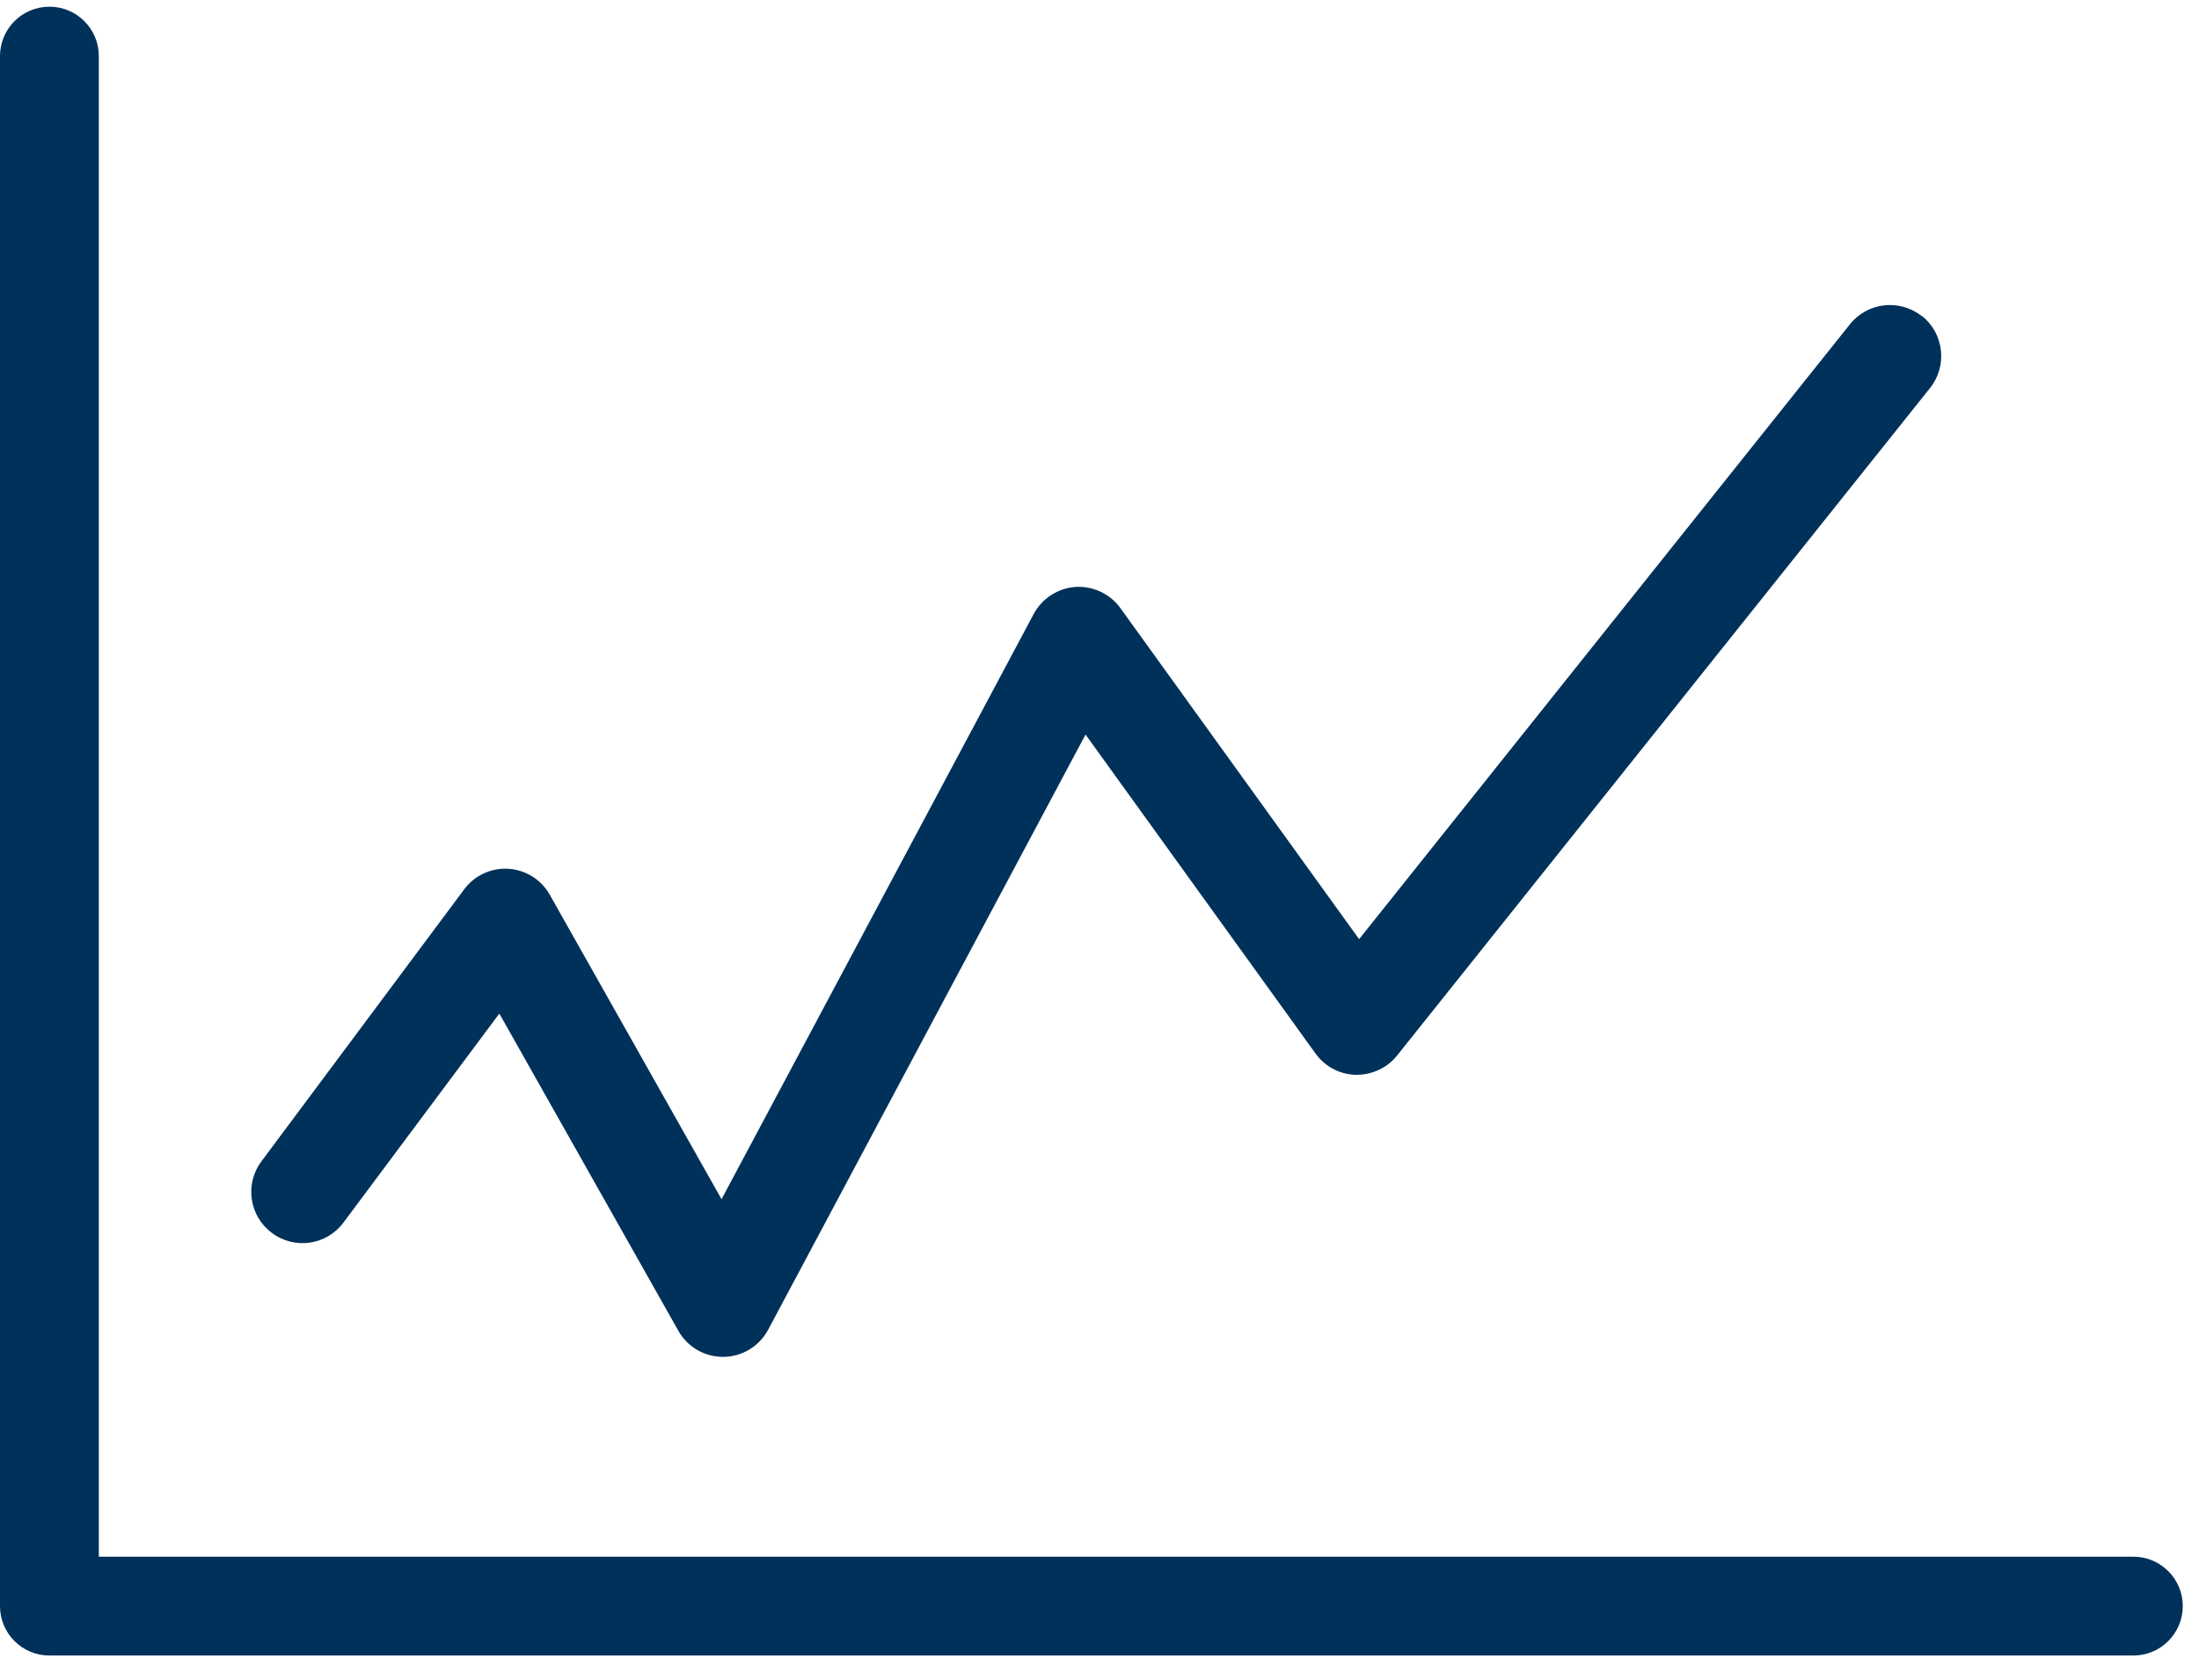 <svg width="89" height="68" viewBox="0 0 89 68" fill="none" xmlns="http://www.w3.org/2000/svg">
<path d="M77.785 12.798C76.889 12.086 75.586 12.232 74.874 13.122L55.007 38.011L45.346 24.613C44.927 24.035 44.24 23.711 43.529 23.755C42.817 23.806 42.175 24.219 41.838 24.848L29.203 48.536L22.25 36.212C21.907 35.602 21.278 35.208 20.578 35.163C19.879 35.119 19.206 35.431 18.786 35.996L10.581 47.004C9.895 47.919 10.085 49.222 11.007 49.902C11.922 50.589 13.225 50.398 13.905 49.476L20.21 41.023L27.455 53.862C27.824 54.516 28.51 54.917 29.26 54.917C29.267 54.917 29.279 54.917 29.286 54.917C30.042 54.91 30.735 54.485 31.091 53.817L43.935 29.73L53.246 42.644C53.628 43.172 54.231 43.489 54.873 43.502C55.522 43.508 56.138 43.229 56.545 42.72L78.116 15.703C78.828 14.806 78.681 13.504 77.792 12.792L77.785 12.798Z" fill="#00315A"/>
<path fill-rule="evenodd" clip-rule="evenodd" d="M4 2.271C4 1.166 3.105 0.271 2 0.271C0.895 0.271 7.57006e-06 1.166 7.57006e-06 2.271L4.89463e-06 65.001C1.63211e-06 65.002 0 65.004 0 65.005C0 66.11 0.895 67.005 2 67.005H86.343C87.448 67.005 88.343 66.11 88.343 65.005C88.343 63.901 87.448 63.005 86.343 63.005H4L4 2.271Z" fill="#00315A"/>
</svg>
